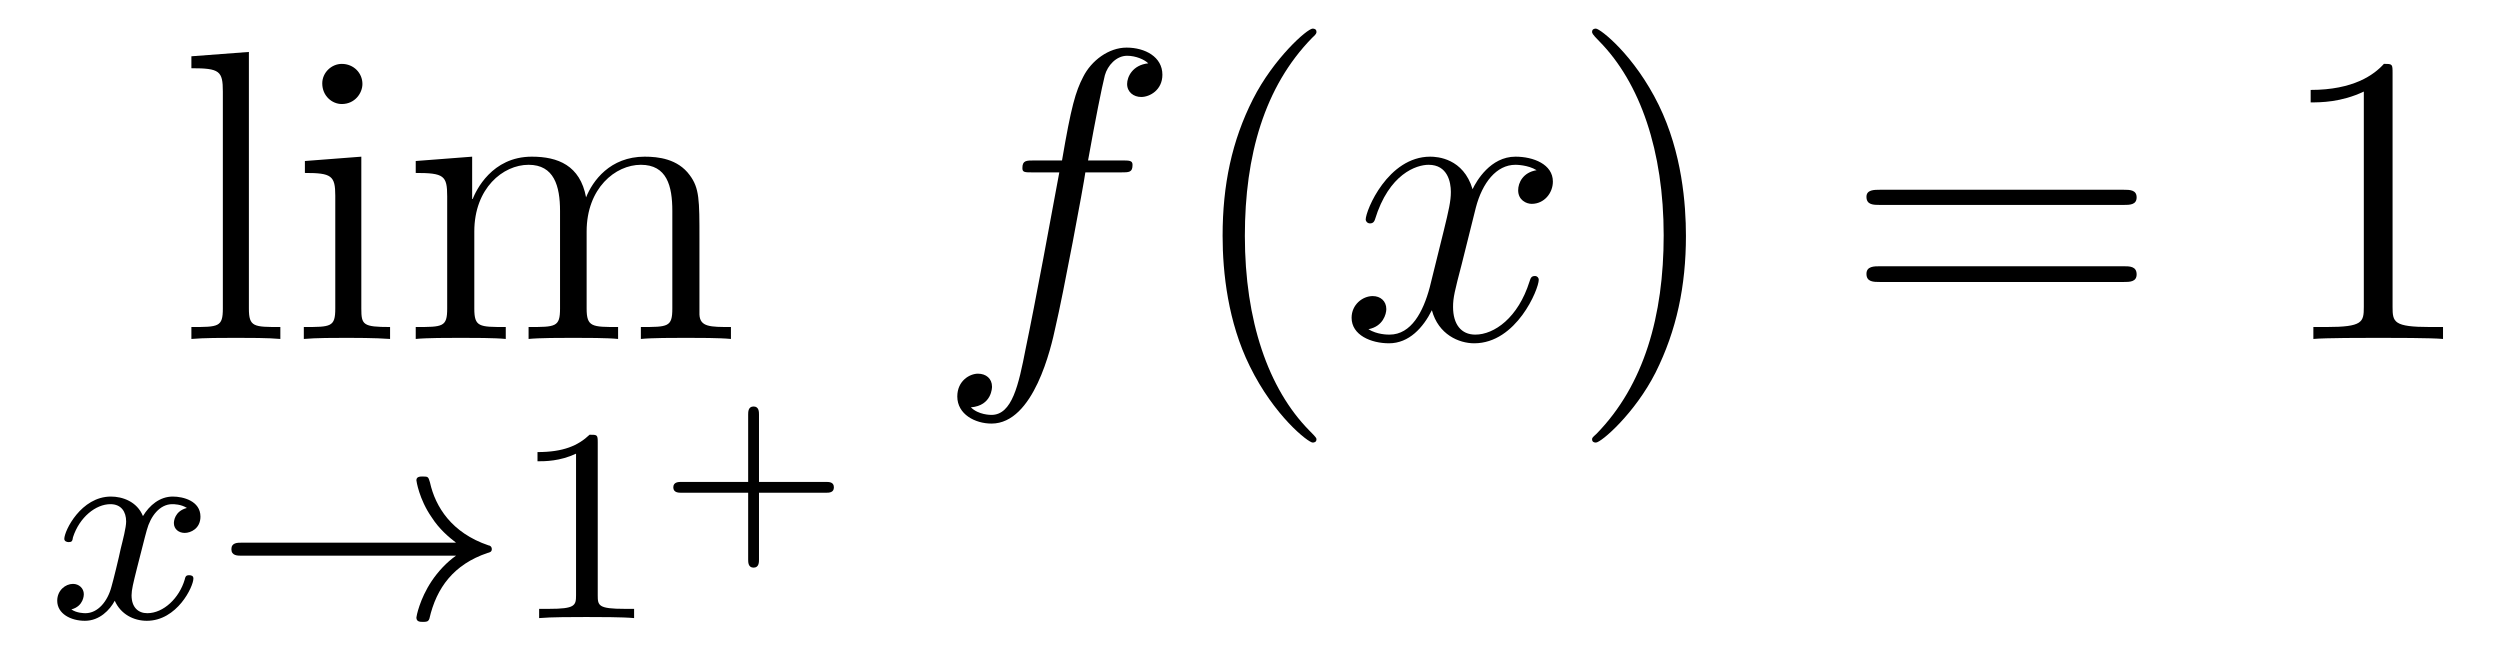 <?xml version='1.0'?>
<!-- This file was generated by dvisvgm 1.9.2 -->
<svg height='19pt' version='1.1' viewBox='0 -19 72 19' width='72pt' xmlns='http://www.w3.org/2000/svg' xmlns:xlink='http://www.w3.org/1999/xlink'>
<g id='page1'>
<g transform='matrix(1 0 0 1 -127 645)'>
<path d='M134.168 -662.504L132.512 -662.379V-662.035C133.324 -662.035 133.418 -661.957 133.418 -661.363V-655.113C133.418 -654.582 133.293 -654.582 132.512 -654.582V-654.238C132.855 -654.27 133.434 -654.27 133.793 -654.27C134.152 -654.27 134.746 -654.27 135.074 -654.238V-654.582C134.309 -654.582 134.168 -654.582 134.168 -655.113V-662.504ZM137.438 -661.582C137.438 -661.895 137.187 -662.16 136.844 -662.16C136.547 -662.16 136.281 -661.91 136.281 -661.598C136.281 -661.238 136.563 -661.004 136.844 -661.004C137.219 -661.004 137.438 -661.316 137.438 -661.582ZM135.781 -659.363V-659.019C136.547 -659.019 136.656 -658.941 136.656 -658.363V-655.113C136.656 -654.582 136.531 -654.582 135.75 -654.582V-654.238C136.094 -654.27 136.656 -654.27 137 -654.27C137.141 -654.27 137.828 -654.27 138.234 -654.238V-654.582C137.453 -654.582 137.406 -654.645 137.406 -655.113V-659.488L135.781 -659.363ZM147.144 -657.129C147.144 -658.238 147.144 -658.582 146.863 -658.957C146.52 -659.426 145.957 -659.488 145.566 -659.488C144.566 -659.488 144.066 -658.785 143.879 -658.316C143.707 -659.238 143.066 -659.488 142.316 -659.488C141.16 -659.488 140.707 -658.504 140.613 -658.269H140.598V-659.488L138.973 -659.363V-659.019C139.785 -659.019 139.879 -658.941 139.879 -658.348V-655.113C139.879 -654.582 139.754 -654.582 138.973 -654.582V-654.238C139.285 -654.27 139.926 -654.27 140.27 -654.27C140.613 -654.27 141.254 -654.27 141.566 -654.238V-654.582C140.801 -654.582 140.66 -654.582 140.66 -655.113V-657.332C140.66 -658.582 141.488 -659.254 142.223 -659.254C142.957 -659.254 143.129 -658.644 143.129 -657.926V-655.113C143.129 -654.582 143.004 -654.582 142.223 -654.582V-654.238C142.535 -654.27 143.176 -654.27 143.504 -654.27C143.848 -654.27 144.504 -654.27 144.801 -654.238V-654.582C144.051 -654.582 143.895 -654.582 143.895 -655.113V-657.332C143.895 -658.582 144.723 -659.254 145.457 -659.254C146.207 -659.254 146.363 -658.644 146.363 -657.926V-655.113C146.363 -654.582 146.238 -654.582 145.457 -654.582V-654.238C145.77 -654.27 146.41 -654.27 146.754 -654.27C147.098 -654.27 147.738 -654.27 148.051 -654.238V-654.582C147.457 -654.582 147.16 -654.582 147.144 -654.941V-657.129ZM148.316 -654.238' fill-rule='evenodd'/>
<path d='M132.383 -649.371C132.023 -649.277 132.008 -648.981 132.008 -648.934C132.008 -648.762 132.148 -648.652 132.32 -648.652C132.492 -648.652 132.773 -648.777 132.773 -649.121C132.773 -649.574 132.273 -649.699 131.977 -649.699C131.602 -649.699 131.305 -649.449 131.117 -649.137C130.945 -649.559 130.523 -649.699 130.195 -649.699C129.336 -649.699 128.852 -648.715 128.852 -648.48C128.852 -648.418 128.914 -648.387 128.977 -648.387C129.07 -648.387 129.086 -648.418 129.102 -648.527C129.289 -649.105 129.758 -649.48 130.18 -649.48C130.492 -649.48 130.633 -649.262 130.633 -648.981C130.633 -648.809 130.539 -648.449 130.477 -648.199C130.43 -647.965 130.258 -647.262 130.211 -647.106C130.102 -646.684 129.82 -646.34 129.461 -646.34C129.43 -646.34 129.211 -646.34 129.055 -646.449C129.414 -646.543 129.414 -646.871 129.414 -646.887C129.414 -647.059 129.273 -647.184 129.102 -647.184C128.883 -647.184 128.648 -646.996 128.648 -646.699C128.648 -646.324 129.039 -646.121 129.445 -646.121C129.867 -646.121 130.164 -646.434 130.305 -646.699C130.477 -646.309 130.852 -646.121 131.227 -646.121C132.102 -646.121 132.57 -647.106 132.57 -647.34C132.57 -647.418 132.508 -647.434 132.445 -647.434C132.352 -647.434 132.336 -647.387 132.32 -647.309C132.164 -646.777 131.711 -646.34 131.242 -646.34C130.977 -646.34 130.789 -646.512 130.789 -646.855C130.789 -647.012 130.836 -647.199 130.945 -647.637C131.008 -647.871 131.18 -648.574 131.227 -648.73C131.336 -649.137 131.602 -649.48 131.961 -649.48C132.008 -649.48 132.211 -649.48 132.383 -649.371ZM133.195 -646.199' fill-rule='evenodd'/>
<path d='M140.133 -647.996C139.867 -647.809 139.617 -647.543 139.43 -647.262C139.086 -646.746 138.992 -646.246 138.992 -646.215C138.992 -646.09 139.102 -646.09 139.18 -646.09C139.273 -646.09 139.336 -646.09 139.367 -646.184C139.57 -647.074 140.07 -647.746 141.039 -648.074C141.102 -648.09 141.164 -648.105 141.164 -648.184S141.102 -648.293 141.07 -648.293C140.008 -648.652 139.539 -649.402 139.383 -650.106C139.336 -650.262 139.336 -650.277 139.18 -650.277C139.102 -650.277 138.992 -650.277 138.992 -650.168C138.992 -650.152 139.07 -649.621 139.43 -649.105C139.648 -648.762 139.93 -648.527 140.133 -648.371H133.961C133.836 -648.371 133.664 -648.371 133.664 -648.184C133.664 -647.996 133.836 -647.996 133.961 -647.996H140.133ZM141.715 -646.199' fill-rule='evenodd'/>
<path d='M144.215 -651.262C144.215 -651.48 144.199 -651.48 143.98 -651.48C143.652 -651.168 143.23 -650.98 142.48 -650.98V-650.715C142.699 -650.715 143.121 -650.715 143.59 -650.934V-646.855C143.59 -646.559 143.559 -646.465 142.809 -646.465H142.527V-646.199C142.855 -646.23 143.527 -646.23 143.887 -646.23C144.246 -646.23 144.934 -646.23 145.262 -646.199V-646.465H144.996C144.231 -646.465 144.215 -646.559 144.215 -646.855V-651.262ZM145.914 -646.199' fill-rule='evenodd'/>
<path d='M148.859 -649.809H150.781C150.875 -649.809 151.016 -649.809 151.016 -649.965S150.875 -650.121 150.781 -650.121H148.859V-652.059C148.859 -652.137 148.859 -652.293 148.703 -652.293S148.547 -652.137 148.547 -652.059V-650.121H146.625C146.547 -650.121 146.391 -650.121 146.391 -649.965S146.547 -649.809 146.625 -649.809H148.547V-647.887C148.547 -647.809 148.547 -647.652 148.703 -647.652S148.859 -647.809 148.859 -647.887V-649.809ZM151.559 -648.48' fill-rule='evenodd'/>
<path d='M159.273 -659.035C159.523 -659.035 159.617 -659.035 159.617 -659.254C159.617 -659.379 159.523 -659.379 159.305 -659.379H158.336C158.555 -660.598 158.727 -661.457 158.82 -661.832C158.898 -662.113 159.148 -662.394 159.461 -662.394C159.711 -662.394 159.961 -662.285 160.07 -662.176C159.617 -662.129 159.461 -661.785 159.461 -661.582C159.461 -661.348 159.648 -661.207 159.867 -661.207C160.117 -661.207 160.477 -661.41 160.477 -661.848C160.477 -662.363 159.977 -662.629 159.445 -662.629C158.93 -662.629 158.43 -662.254 158.195 -661.785C157.977 -661.363 157.852 -660.941 157.586 -659.379H156.789C156.555 -659.379 156.445 -659.379 156.445 -659.16C156.445 -659.035 156.508 -659.035 156.758 -659.035H157.508C157.305 -657.926 156.805 -655.223 156.539 -653.957C156.336 -652.91 156.148 -652.051 155.555 -652.051C155.523 -652.051 155.18 -652.051 154.961 -652.269C155.57 -652.316 155.57 -652.848 155.57 -652.863C155.57 -653.098 155.398 -653.238 155.164 -653.238C154.93 -653.238 154.57 -653.035 154.57 -652.582C154.57 -652.066 155.086 -651.801 155.555 -651.801C156.773 -651.801 157.273 -653.988 157.398 -654.582C157.617 -655.504 158.211 -658.676 158.258 -659.035H159.273ZM159.719 -654.238' fill-rule='evenodd'/>
<path d='M164.914 -651.348C164.914 -651.379 164.914 -651.395 164.711 -651.598C163.523 -652.801 162.852 -654.77 162.852 -657.207C162.852 -659.52 163.414 -661.504 164.789 -662.91C164.914 -663.02 164.914 -663.051 164.914 -663.082C164.914 -663.16 164.852 -663.176 164.805 -663.176C164.648 -663.176 163.68 -662.316 163.086 -661.145C162.477 -659.941 162.211 -658.676 162.211 -657.207C162.211 -656.145 162.367 -654.723 162.992 -653.457C163.695 -652.02 164.68 -651.254 164.805 -651.254C164.852 -651.254 164.914 -651.27 164.914 -651.348ZM165.598 -654.238' fill-rule='evenodd'/>
<path d='M171.254 -659.098C170.863 -659.035 170.723 -658.738 170.723 -658.52C170.723 -658.238 170.957 -658.129 171.113 -658.129C171.473 -658.129 171.723 -658.441 171.723 -658.77C171.723 -659.27 171.16 -659.488 170.645 -659.488C169.926 -659.488 169.52 -658.785 169.41 -658.551C169.145 -659.441 168.395 -659.488 168.191 -659.488C166.973 -659.488 166.332 -657.941 166.332 -657.676C166.332 -657.629 166.379 -657.566 166.457 -657.566C166.551 -657.566 166.582 -657.629 166.598 -657.676C167.004 -659.004 167.801 -659.254 168.144 -659.254C168.691 -659.254 168.785 -658.754 168.785 -658.473C168.785 -658.207 168.723 -657.941 168.582 -657.363L168.176 -655.723C167.988 -655.02 167.645 -654.363 167.019 -654.363C166.957 -654.363 166.66 -654.363 166.41 -654.519C166.832 -654.598 166.926 -654.957 166.926 -655.098C166.926 -655.332 166.754 -655.473 166.535 -655.473C166.238 -655.473 165.926 -655.223 165.926 -654.848C165.926 -654.348 166.488 -654.113 167.004 -654.113C167.582 -654.113 167.988 -654.566 168.238 -655.066C168.426 -654.363 169.02 -654.113 169.457 -654.113C170.676 -654.113 171.316 -655.676 171.316 -655.941C171.316 -656.004 171.27 -656.051 171.207 -656.051C171.098 -656.051 171.082 -655.988 171.051 -655.895C170.723 -654.848 170.035 -654.363 169.488 -654.363C169.082 -654.363 168.848 -654.66 168.848 -655.16C168.848 -655.426 168.894 -655.613 169.098 -656.394L169.504 -658.02C169.691 -658.738 170.098 -659.254 170.645 -659.254C170.66 -659.254 171.004 -659.254 171.254 -659.098ZM172.195 -654.238' fill-rule='evenodd'/>
<path d='M175.555 -657.207C175.555 -658.113 175.445 -659.598 174.773 -660.973C174.07 -662.41 173.086 -663.176 172.961 -663.176C172.914 -663.176 172.852 -663.16 172.852 -663.082C172.852 -663.051 172.852 -663.02 173.055 -662.816C174.242 -661.613 174.914 -659.645 174.914 -657.223C174.914 -654.91 174.352 -652.91 172.977 -651.504C172.852 -651.395 172.852 -651.379 172.852 -651.348C172.852 -651.27 172.914 -651.254 172.961 -651.254C173.117 -651.254 174.086 -652.098 174.68 -653.27C175.289 -654.488 175.555 -655.77 175.555 -657.207ZM176.754 -654.238' fill-rule='evenodd'/>
<path d='M188.16 -658.098C188.332 -658.098 188.535 -658.098 188.535 -658.316C188.535 -658.535 188.332 -658.535 188.16 -658.535H181.145C180.973 -658.535 180.754 -658.535 180.754 -658.332C180.754 -658.098 180.957 -658.098 181.145 -658.098H188.16ZM188.16 -655.879C188.332 -655.879 188.535 -655.879 188.535 -656.098C188.535 -656.332 188.332 -656.332 188.16 -656.332H181.145C180.973 -656.332 180.754 -656.332 180.754 -656.113C180.754 -655.879 180.957 -655.879 181.145 -655.879H188.16ZM189.231 -654.238' fill-rule='evenodd'/>
<path d='M195.906 -661.879C195.906 -662.16 195.906 -662.16 195.656 -662.16C195.376 -661.848 194.782 -661.41 193.547 -661.41V-661.051C193.828 -661.051 194.422 -661.051 195.078 -661.363V-655.16C195.078 -654.723 195.047 -654.582 194 -654.582H193.625V-654.238C193.954 -654.27 195.109 -654.27 195.5 -654.27C195.89 -654.27 197.032 -654.27 197.359 -654.238V-654.582H196.985C195.937 -654.582 195.906 -654.723 195.906 -655.16V-661.879ZM198.348 -654.238' fill-rule='evenodd'/>
</g>
</g>
</svg>
